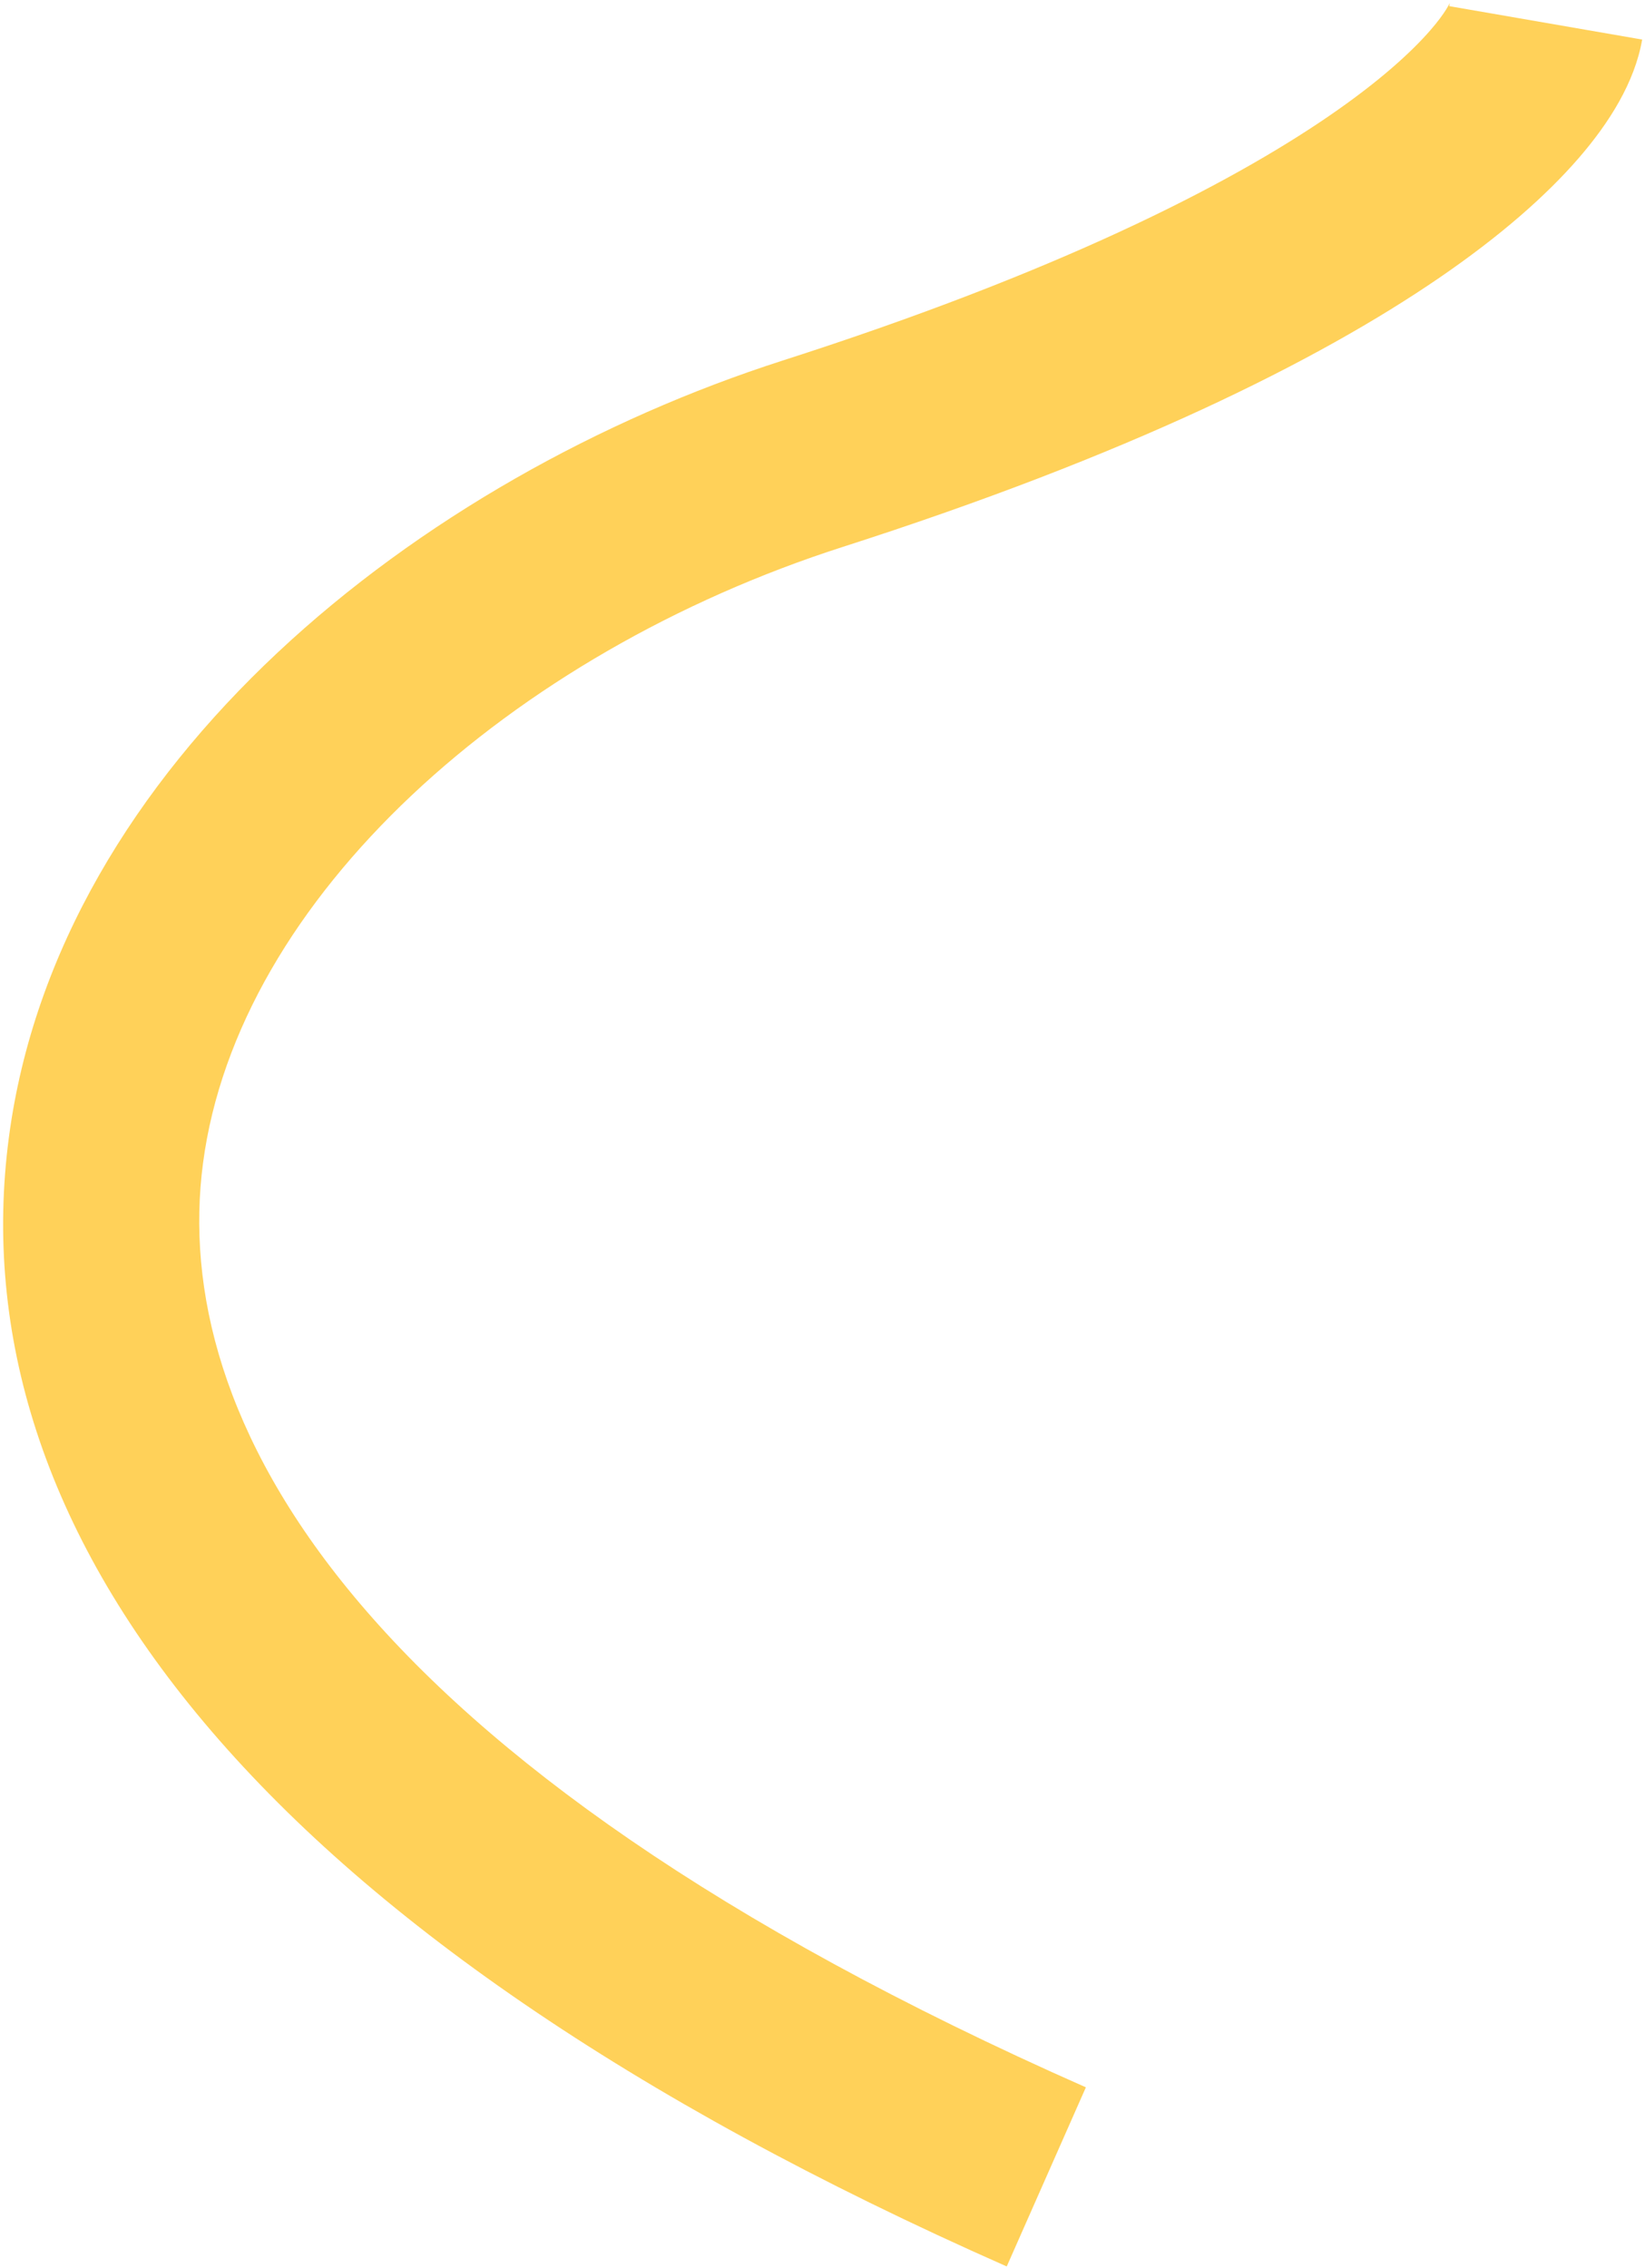 <?xml version="1.0" encoding="UTF-8"?> <svg xmlns="http://www.w3.org/2000/svg" width="504" height="695" viewBox="0 0 504 695" fill="none"><path fill-rule="evenodd" clip-rule="evenodd" d="M444.197 0.928C444.215 0.934 444.12 1.251 444.011 1.879L503.131 12.12C500.861 25.222 493.022 37.667 483.635 48.497C473.679 59.983 459.651 72.329 440.949 85.138C403.536 110.763 345.461 139.58 258.236 167.565C156.583 200.18 72.882 275.035 62.191 356.467C52.097 433.35 105.684 539.268 332.694 639.558L308.448 694.441C75.959 591.731 -12.954 467.899 2.701 348.657C17.76 233.964 128.059 146.319 239.906 110.434C323.481 83.619 375.823 57.02 407.044 35.636C422.658 24.941 432.501 15.885 438.295 9.199C443.07 3.69 444.143 0.908 444.197 0.928Z" fill="#FFD159"></path></svg> 